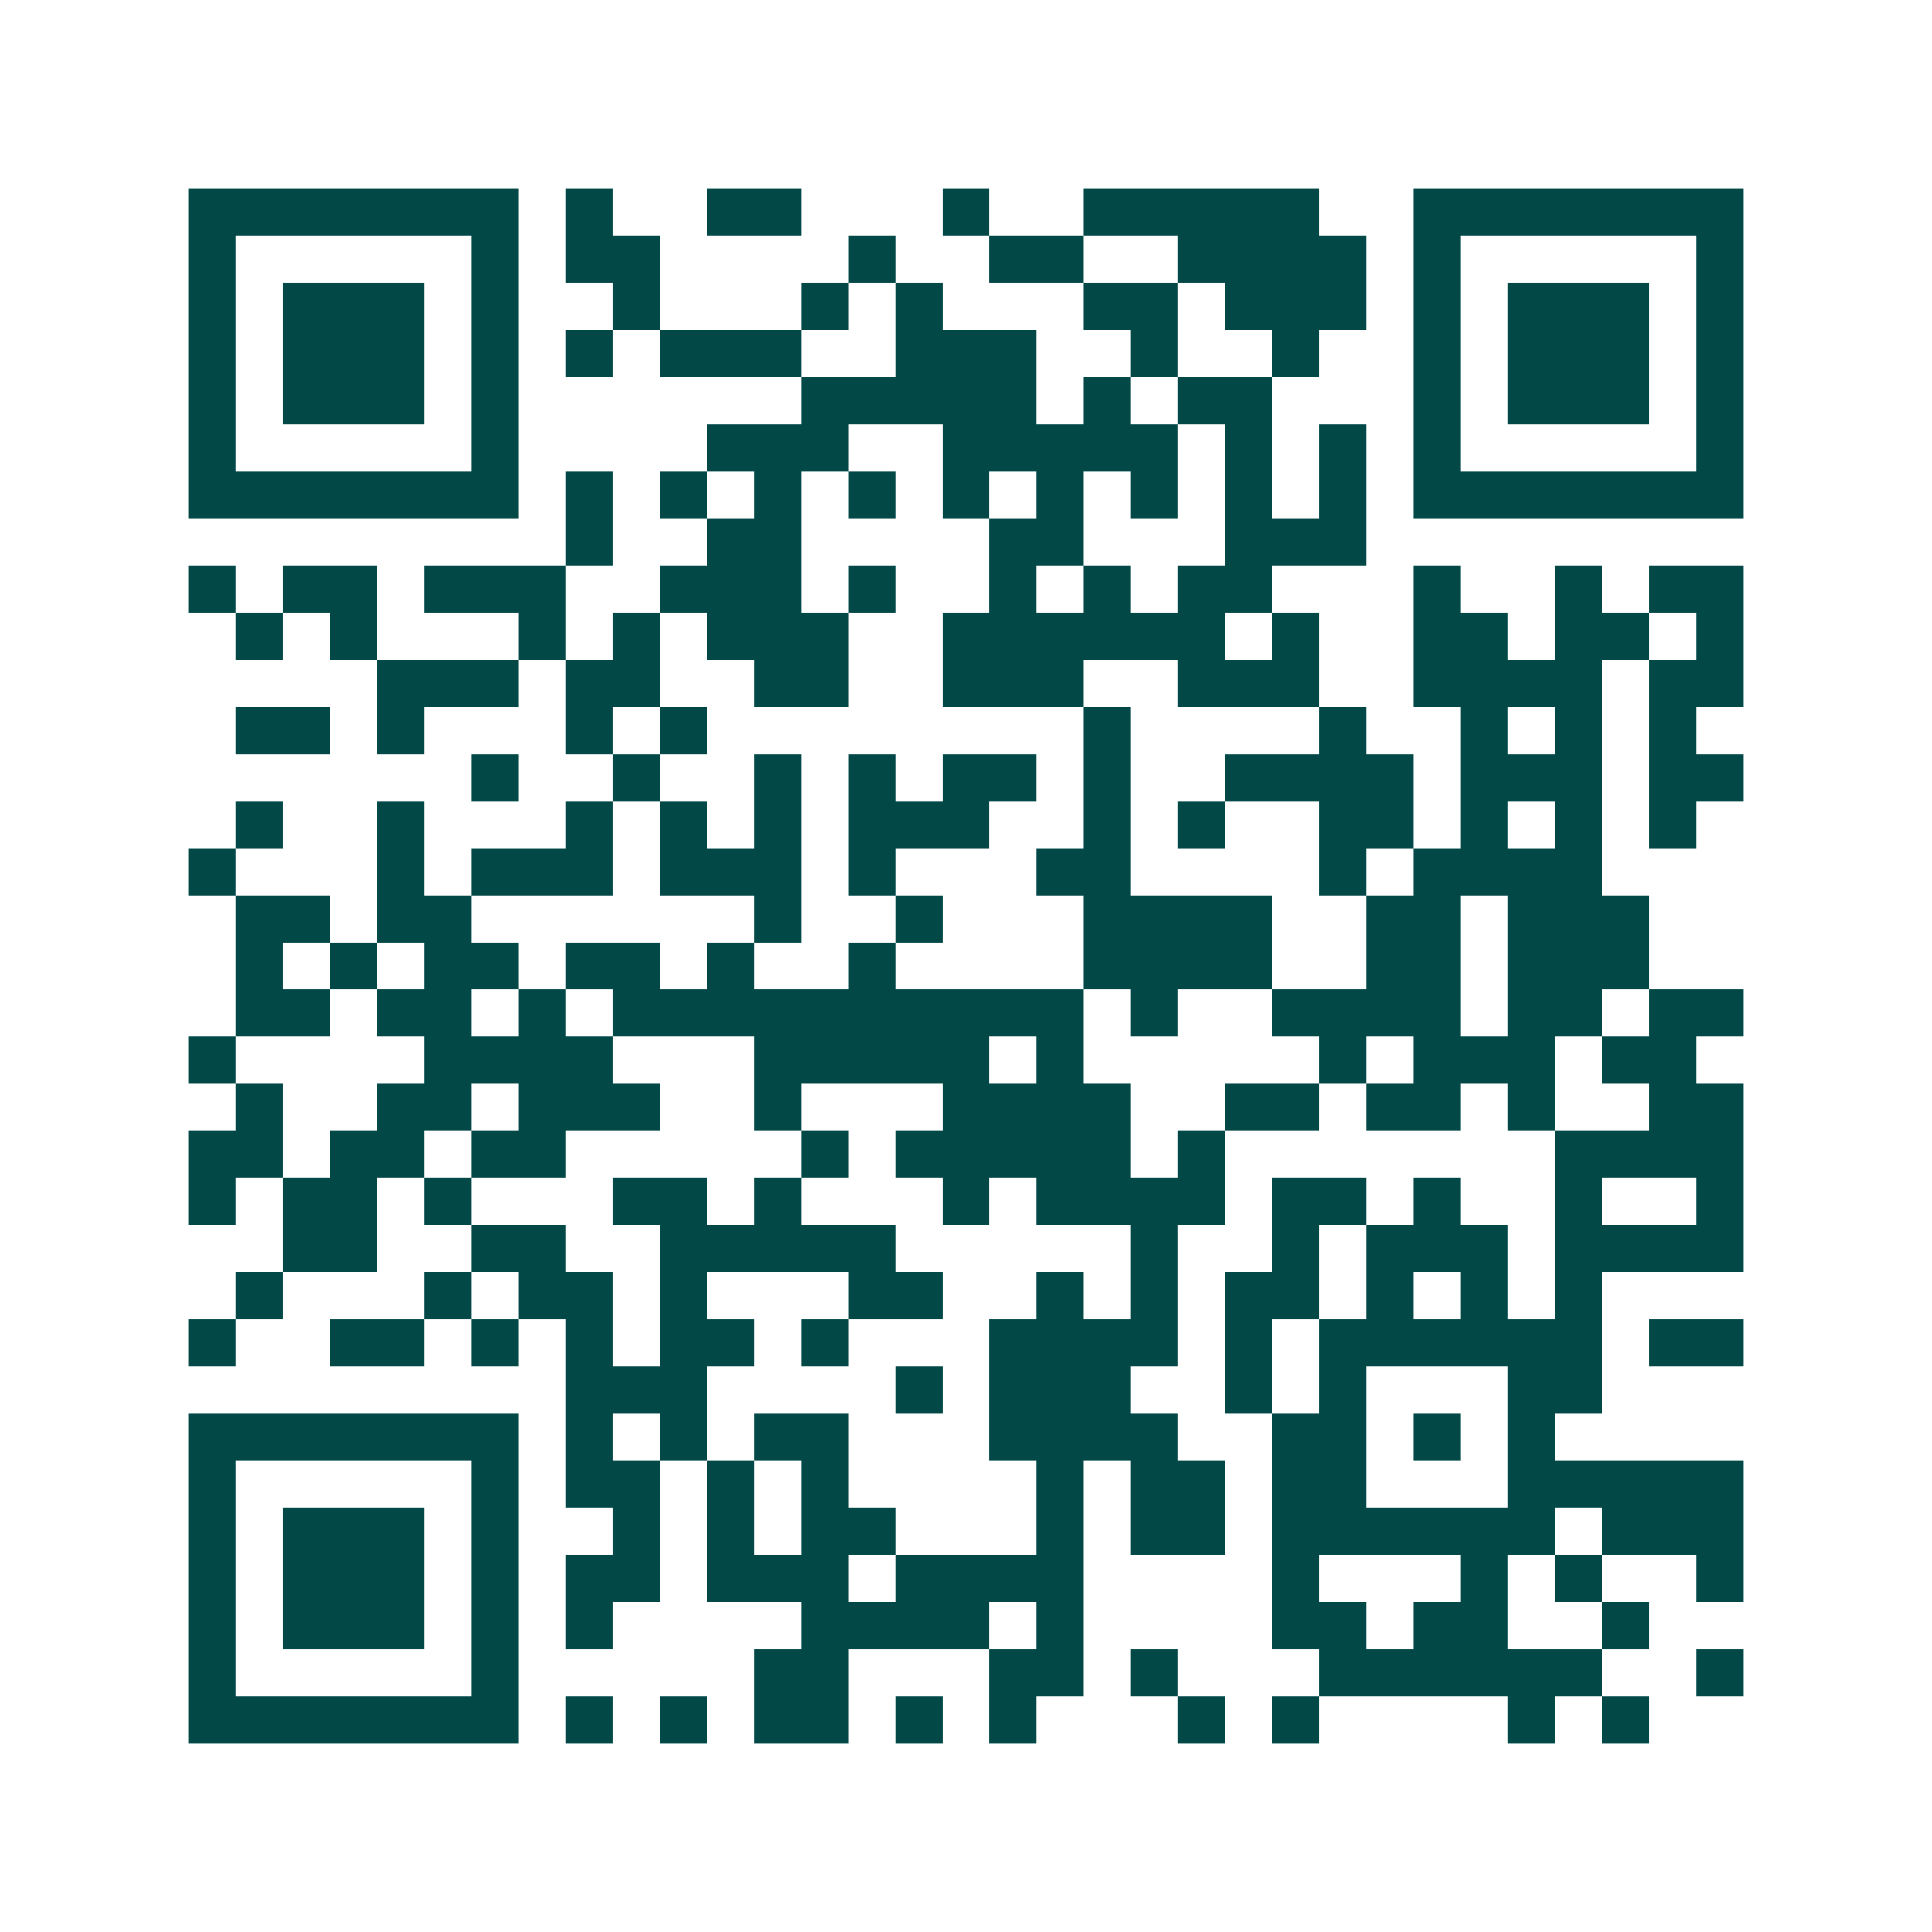 <svg xmlns="http://www.w3.org/2000/svg" width="200" height="200" viewBox="0 0 41 41" shape-rendering="crispEdges"><path fill="#ffffff" d="M0 0h41v41H0z"/><path stroke="#014847" d="M4 4.5h7m1 0h1m2 0h2m3 0h1m2 0h5m2 0h7M4 5.5h1m5 0h1m1 0h2m4 0h1m2 0h2m2 0h4m1 0h1m5 0h1M4 6.5h1m1 0h3m1 0h1m2 0h1m3 0h1m1 0h1m3 0h2m1 0h3m1 0h1m1 0h3m1 0h1M4 7.5h1m1 0h3m1 0h1m1 0h1m1 0h3m2 0h3m2 0h1m2 0h1m2 0h1m1 0h3m1 0h1M4 8.5h1m1 0h3m1 0h1m6 0h5m1 0h1m1 0h2m3 0h1m1 0h3m1 0h1M4 9.5h1m5 0h1m4 0h3m2 0h5m1 0h1m1 0h1m1 0h1m5 0h1M4 10.5h7m1 0h1m1 0h1m1 0h1m1 0h1m1 0h1m1 0h1m1 0h1m1 0h1m1 0h1m1 0h7M12 11.5h1m2 0h2m4 0h2m3 0h3M4 12.5h1m1 0h2m1 0h3m2 0h3m1 0h1m2 0h1m1 0h1m1 0h2m3 0h1m2 0h1m1 0h2M5 13.5h1m1 0h1m3 0h1m1 0h1m1 0h3m2 0h6m1 0h1m2 0h2m1 0h2m1 0h1M8 14.5h3m1 0h2m2 0h2m2 0h3m2 0h3m2 0h4m1 0h2M5 15.5h2m1 0h1m3 0h1m1 0h1m8 0h1m4 0h1m2 0h1m1 0h1m1 0h1M10 16.5h1m2 0h1m2 0h1m1 0h1m1 0h2m1 0h1m2 0h4m1 0h3m1 0h2M5 17.5h1m2 0h1m3 0h1m1 0h1m1 0h1m1 0h3m2 0h1m1 0h1m2 0h2m1 0h1m1 0h1m1 0h1M4 18.5h1m3 0h1m1 0h3m1 0h3m1 0h1m3 0h2m4 0h1m1 0h4M5 19.5h2m1 0h2m6 0h1m2 0h1m3 0h4m2 0h2m1 0h3M5 20.5h1m1 0h1m1 0h2m1 0h2m1 0h1m2 0h1m4 0h4m2 0h2m1 0h3M5 21.5h2m1 0h2m1 0h1m1 0h10m1 0h1m2 0h4m1 0h2m1 0h2M4 22.5h1m4 0h4m3 0h5m1 0h1m5 0h1m1 0h3m1 0h2M5 23.5h1m2 0h2m1 0h3m2 0h1m3 0h4m2 0h2m1 0h2m1 0h1m2 0h2M4 24.5h2m1 0h2m1 0h2m5 0h1m1 0h5m1 0h1m7 0h4M4 25.5h1m1 0h2m1 0h1m3 0h2m1 0h1m3 0h1m1 0h4m1 0h2m1 0h1m2 0h1m2 0h1M6 26.5h2m2 0h2m2 0h5m5 0h1m2 0h1m1 0h3m1 0h4M5 27.5h1m3 0h1m1 0h2m1 0h1m3 0h2m2 0h1m1 0h1m1 0h2m1 0h1m1 0h1m1 0h1M4 28.5h1m2 0h2m1 0h1m1 0h1m1 0h2m1 0h1m3 0h4m1 0h1m1 0h6m1 0h2M12 29.5h3m4 0h1m1 0h3m2 0h1m1 0h1m3 0h2M4 30.5h7m1 0h1m1 0h1m1 0h2m3 0h4m2 0h2m1 0h1m1 0h1M4 31.5h1m5 0h1m1 0h2m1 0h1m1 0h1m4 0h1m1 0h2m1 0h2m3 0h5M4 32.5h1m1 0h3m1 0h1m2 0h1m1 0h1m1 0h2m3 0h1m1 0h2m1 0h6m1 0h3M4 33.5h1m1 0h3m1 0h1m1 0h2m1 0h3m1 0h4m4 0h1m3 0h1m1 0h1m2 0h1M4 34.5h1m1 0h3m1 0h1m1 0h1m4 0h4m1 0h1m4 0h2m1 0h2m2 0h1M4 35.5h1m5 0h1m5 0h2m3 0h2m1 0h1m3 0h6m2 0h1M4 36.5h7m1 0h1m1 0h1m1 0h2m1 0h1m1 0h1m3 0h1m1 0h1m4 0h1m1 0h1"/></svg>
